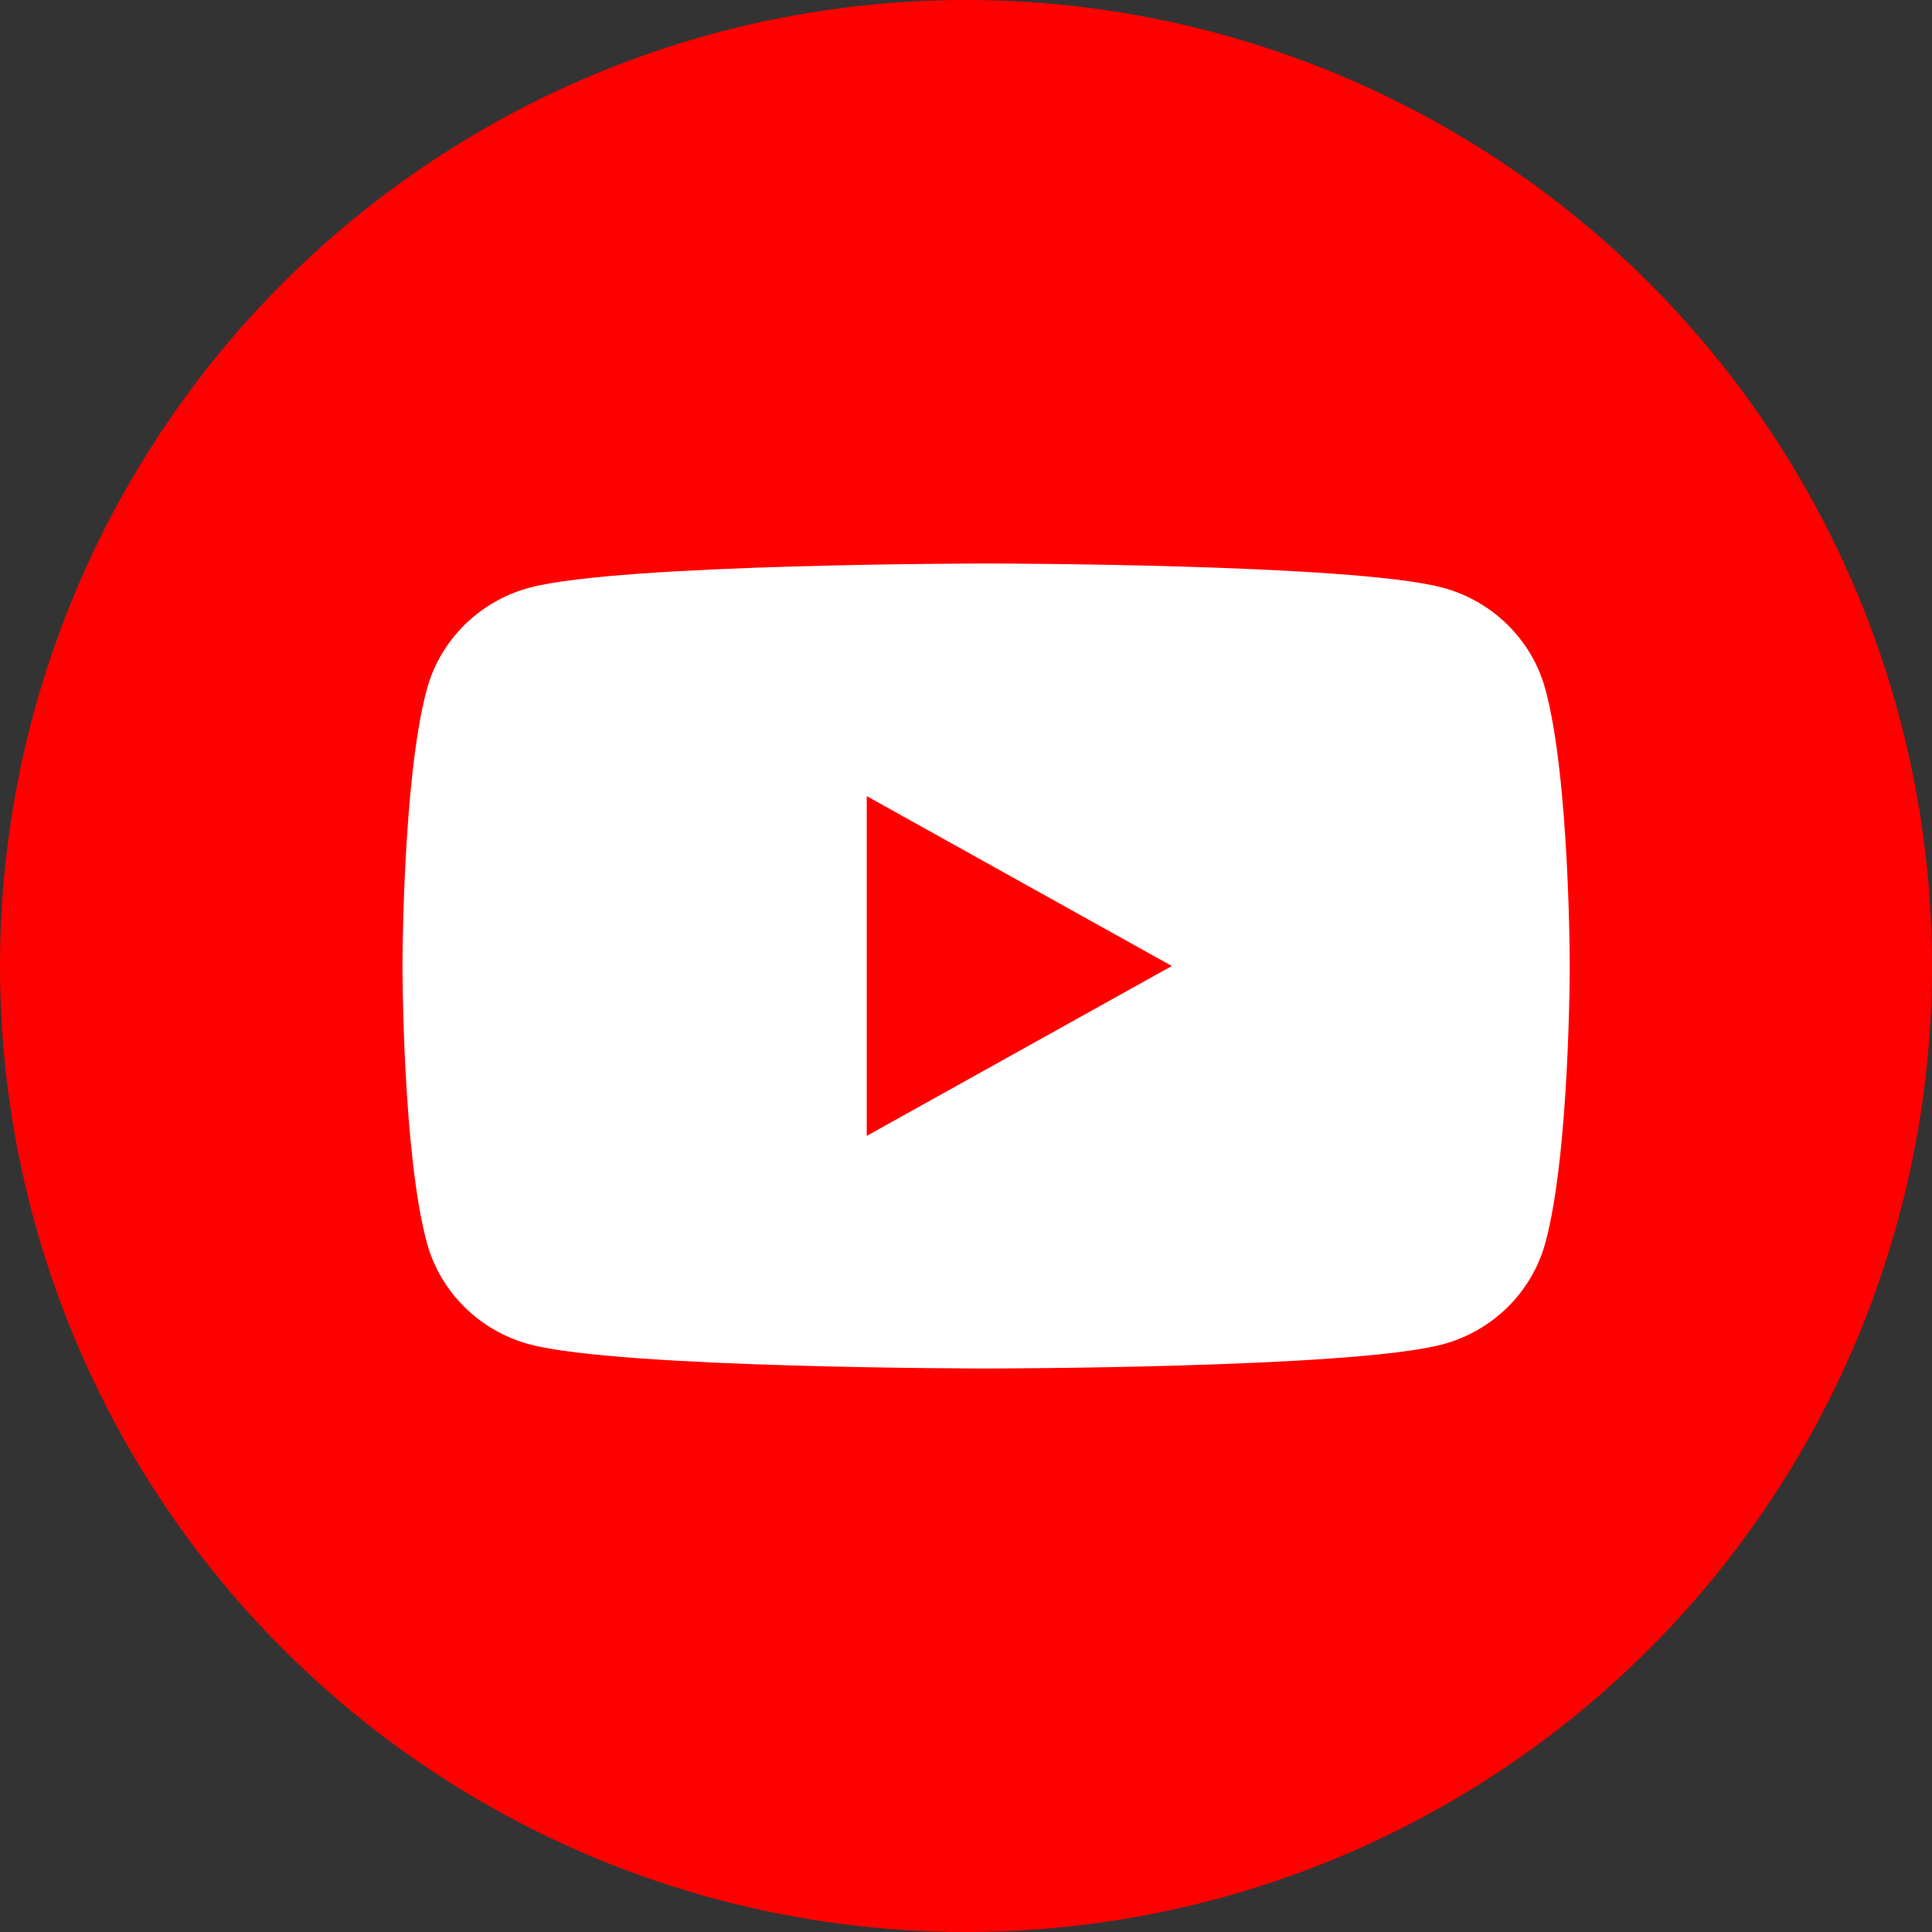<svg width="40" height="40" viewBox="0 0 40 40" fill="none" xmlns="http://www.w3.org/2000/svg">
<rect x="0" y="0" width="40" height="40" fill="#333333" stroke="none"/>
<g clip-path="url(#clip0_173_840)">
<circle cx="20" cy="20" r="20" fill="#FF0000"/>
<path d="M17.945 23.517V16.483L24.261 20L17.945 23.517ZM31.995 14.269C31.717 13.245 30.898 12.438 29.858 12.164C27.974 11.667 20.417 11.667 20.417 11.667C20.417 11.667 12.859 11.667 10.975 12.164C9.935 12.438 9.116 13.245 8.838 14.269C8.333 16.126 8.333 20 8.333 20C8.333 20 8.333 23.874 8.838 25.731C9.116 26.755 9.935 27.562 10.975 27.836C12.859 28.333 20.417 28.333 20.417 28.333C20.417 28.333 27.974 28.333 29.858 27.836C30.898 27.562 31.717 26.755 31.995 25.731C32.5 23.874 32.5 20 32.5 20C32.5 20 32.5 16.126 31.995 14.269Z" fill="white"/>
</g>
<defs>
<clipPath id="clip0_173_840">
<rect width="40" height="40" fill="white"/>
</clipPath>
</defs>
</svg>
